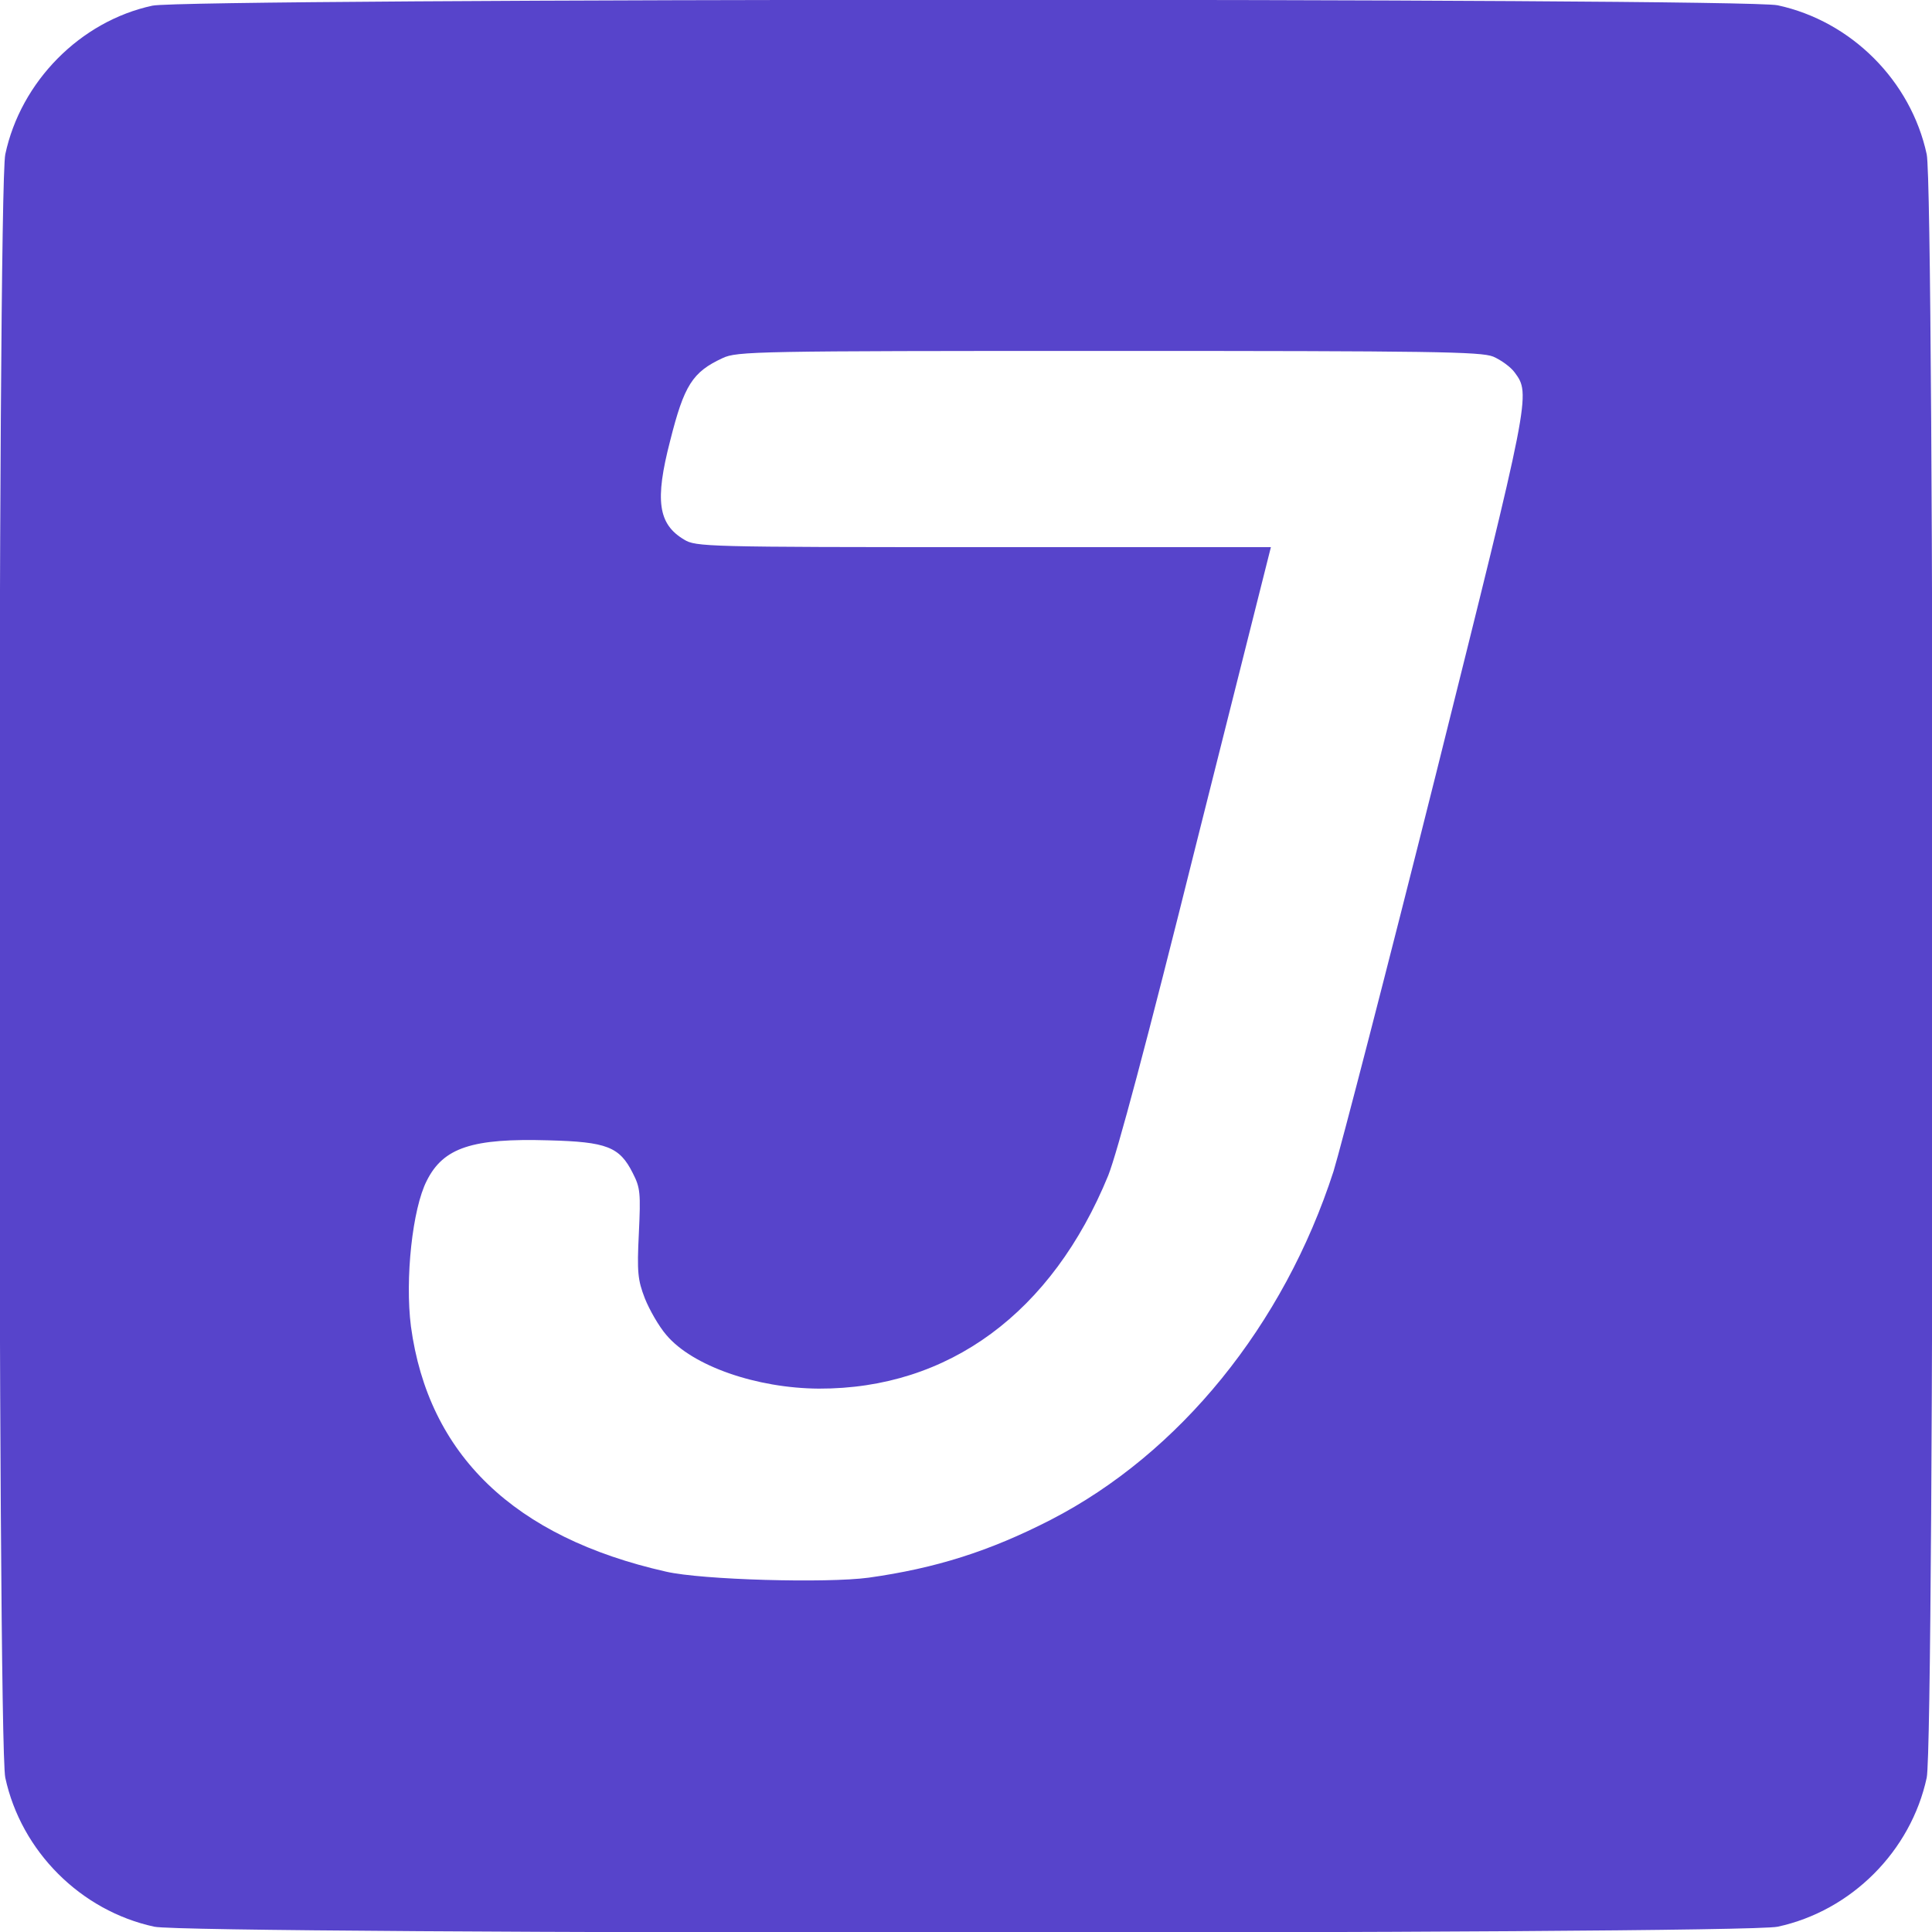<svg xmlns="http://www.w3.org/2000/svg" version="1.0" width="512pt" height="512pt" viewBox="0 0 512 512" preserveAspectRatio="xMidYMid meet">
    <g transform="translate(0,512) scale(0.1,-0.1)" fill="#5744CB" stroke="none">
        <path d="M404 5105 c-191 -41 -349 -201 -390 -394 -21 -99 -21 -4203 0 -4302 42 -195 200 -353 395 -395 99 -21 4203 -21 4302 0 195 42 353 200 395 395 21 99 21 4203 0 4302 -42 195 -200 353 -395 395 -95 20 -4214 19 -4307 -1z m3553 -930 c21 -9 47 -28 57 -42 43 -58 42 -61 -208 -1062 -130 -519 -253 -993 -272 -1055 -132 -408 -408 -748 -750 -924 -162 -83 -304 -128 -482 -153 -111 -15 -442 -6 -537 16 -403 91 -630 310 -676 650 -16 126 4 312 42 386 44 88 121 113 323 107 154 -4 188 -17 223 -87 20 -39 21 -53 16 -160 -5 -102 -3 -123 16 -172 12 -30 37 -74 57 -97 69 -82 239 -141 404 -142 344 -1 618 201 767 565 24 61 101 348 233 878 l198 787 -762 0 c-737 0 -762 1 -793 20 -69 41 -78 104 -37 262 37 147 59 182 139 219 38 18 86 19 1022 19 862 0 987 -2 1020 -15z"/>
    </g>
</svg>
